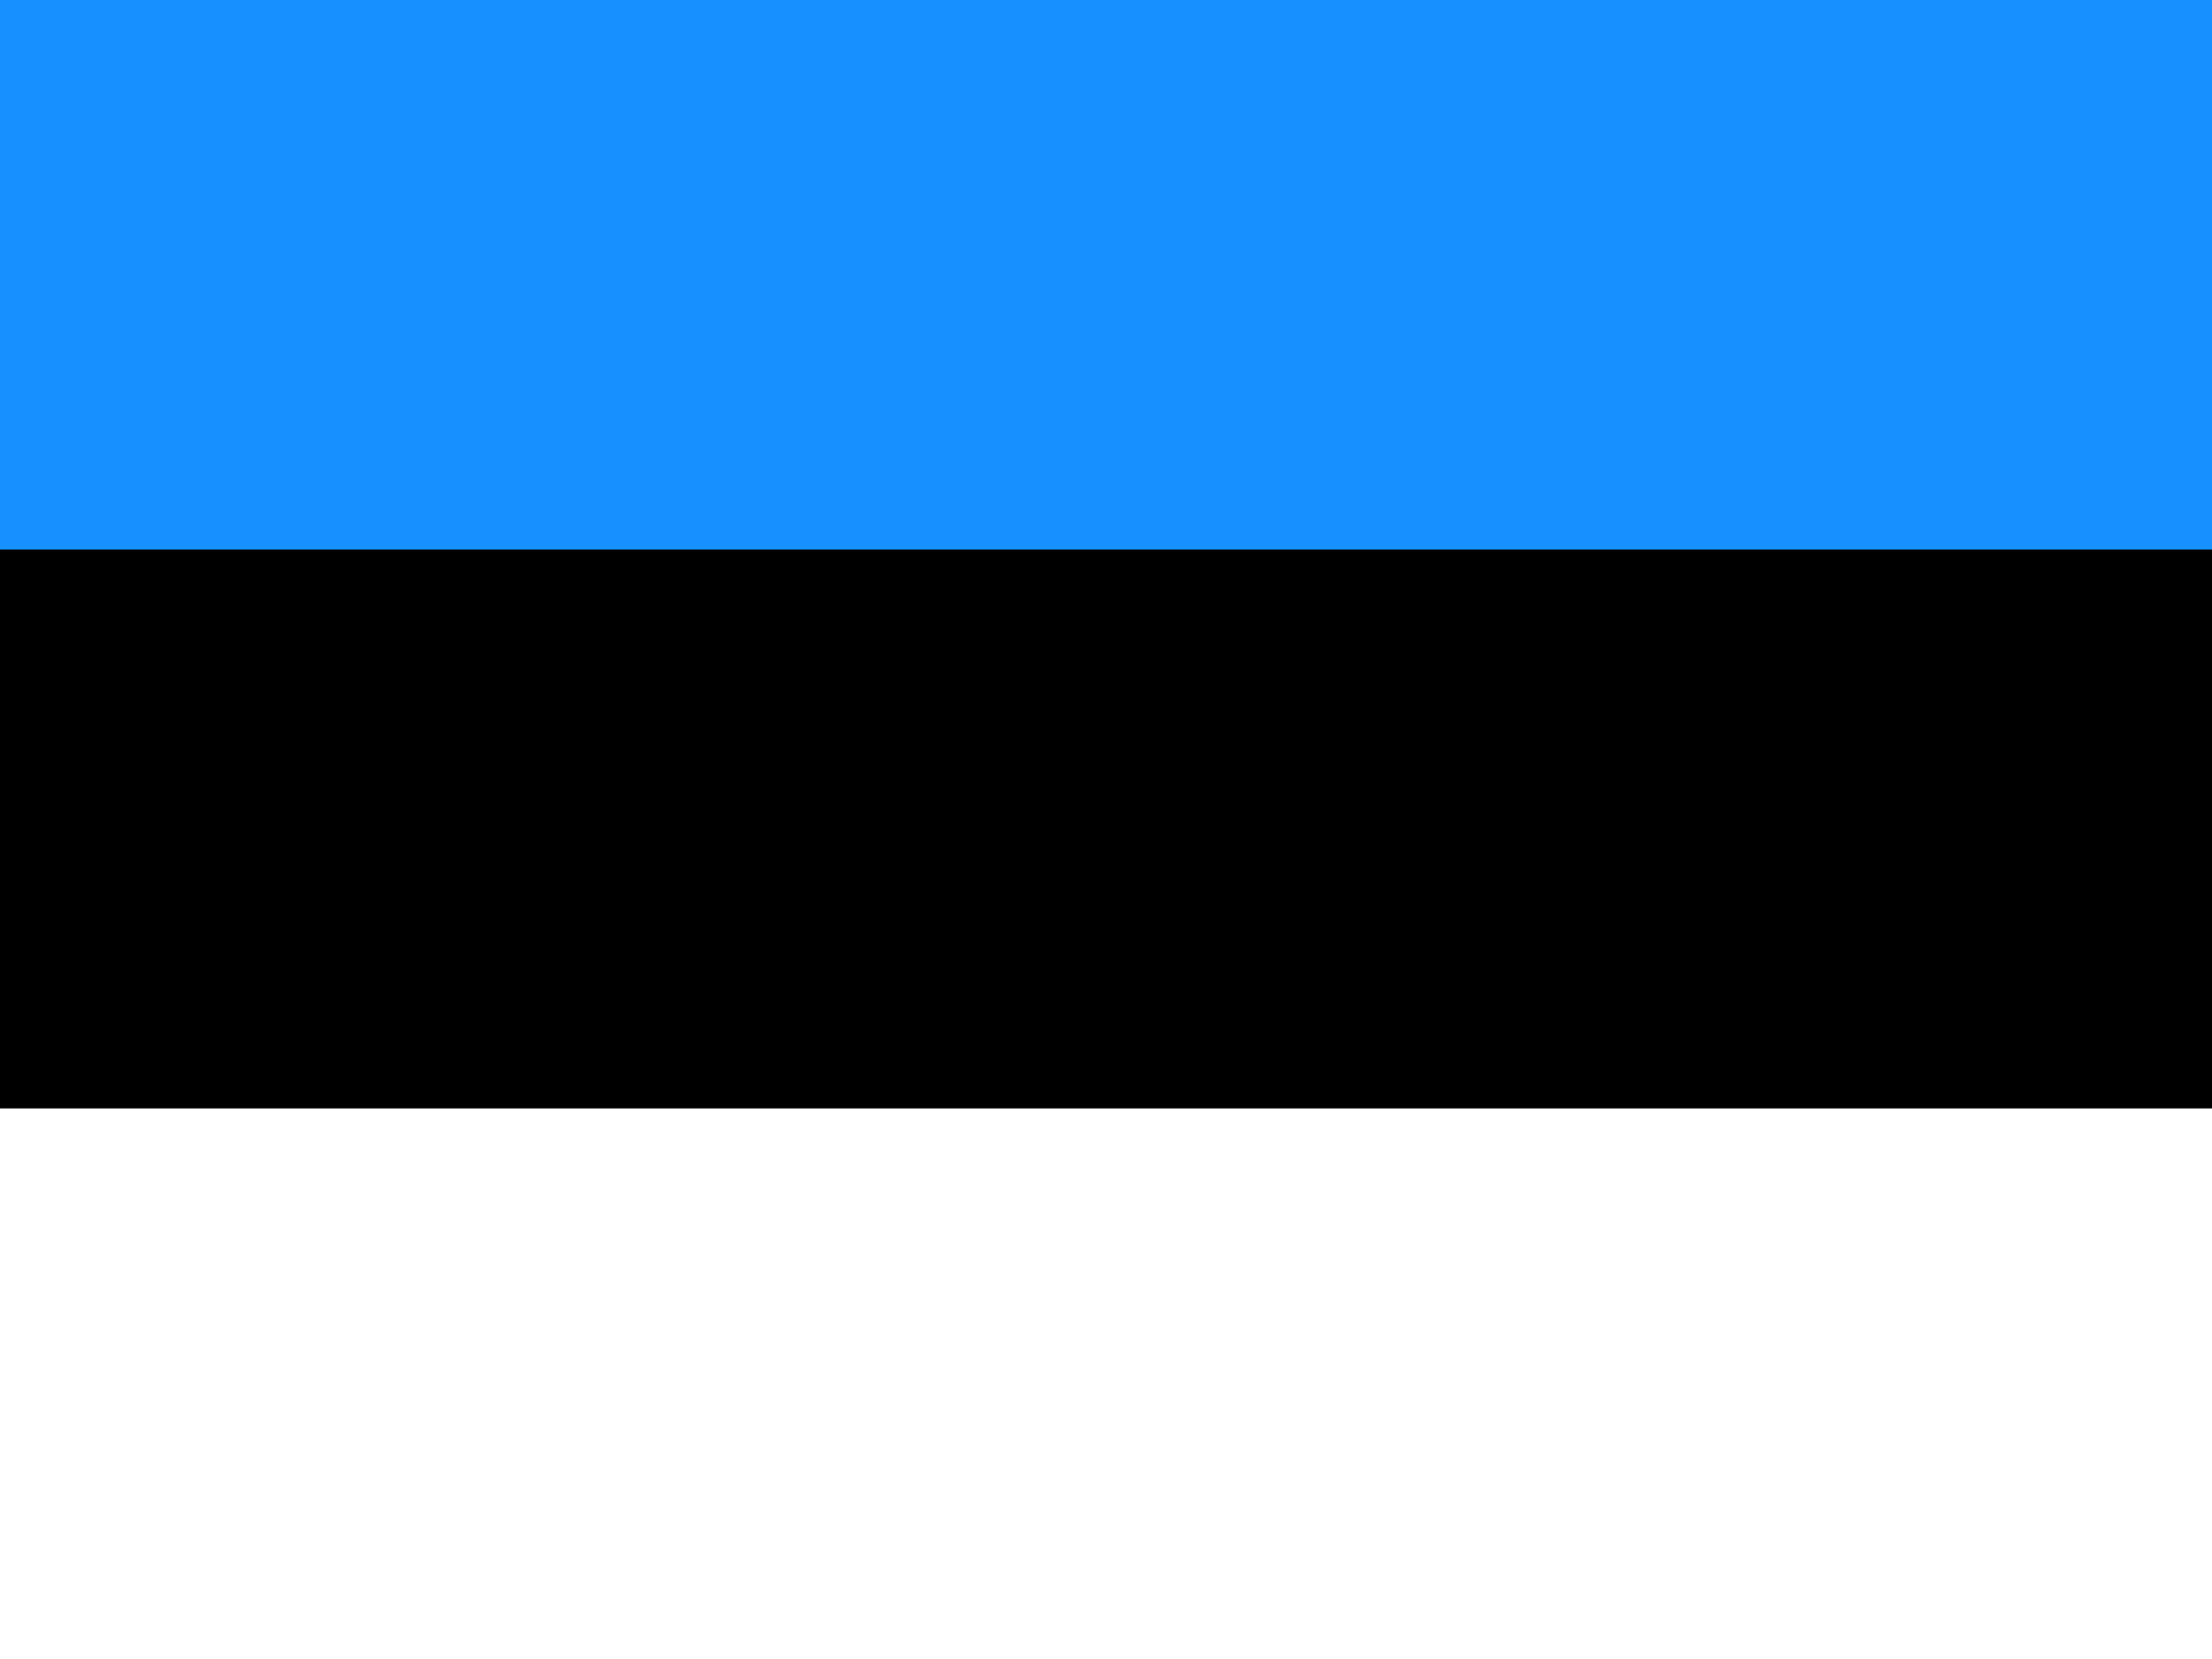 <svg role="img" viewBox="0 0 640 480" xmlns="http://www.w3.org/2000/svg"><rect x="0" y="0" width="640" height="480" fill="#333333" stroke="none"/><g fill-rule="evenodd" stroke-width="1pt"><rect fill="#000001" height="477.9" rx="0" ry="0" width="640"/><rect fill="#fff" height="159.3" rx="0" ry="0" width="640" y="320.7"/><path d="M0 0h640v159H0z" fill="#1791ff"/></g></svg>
